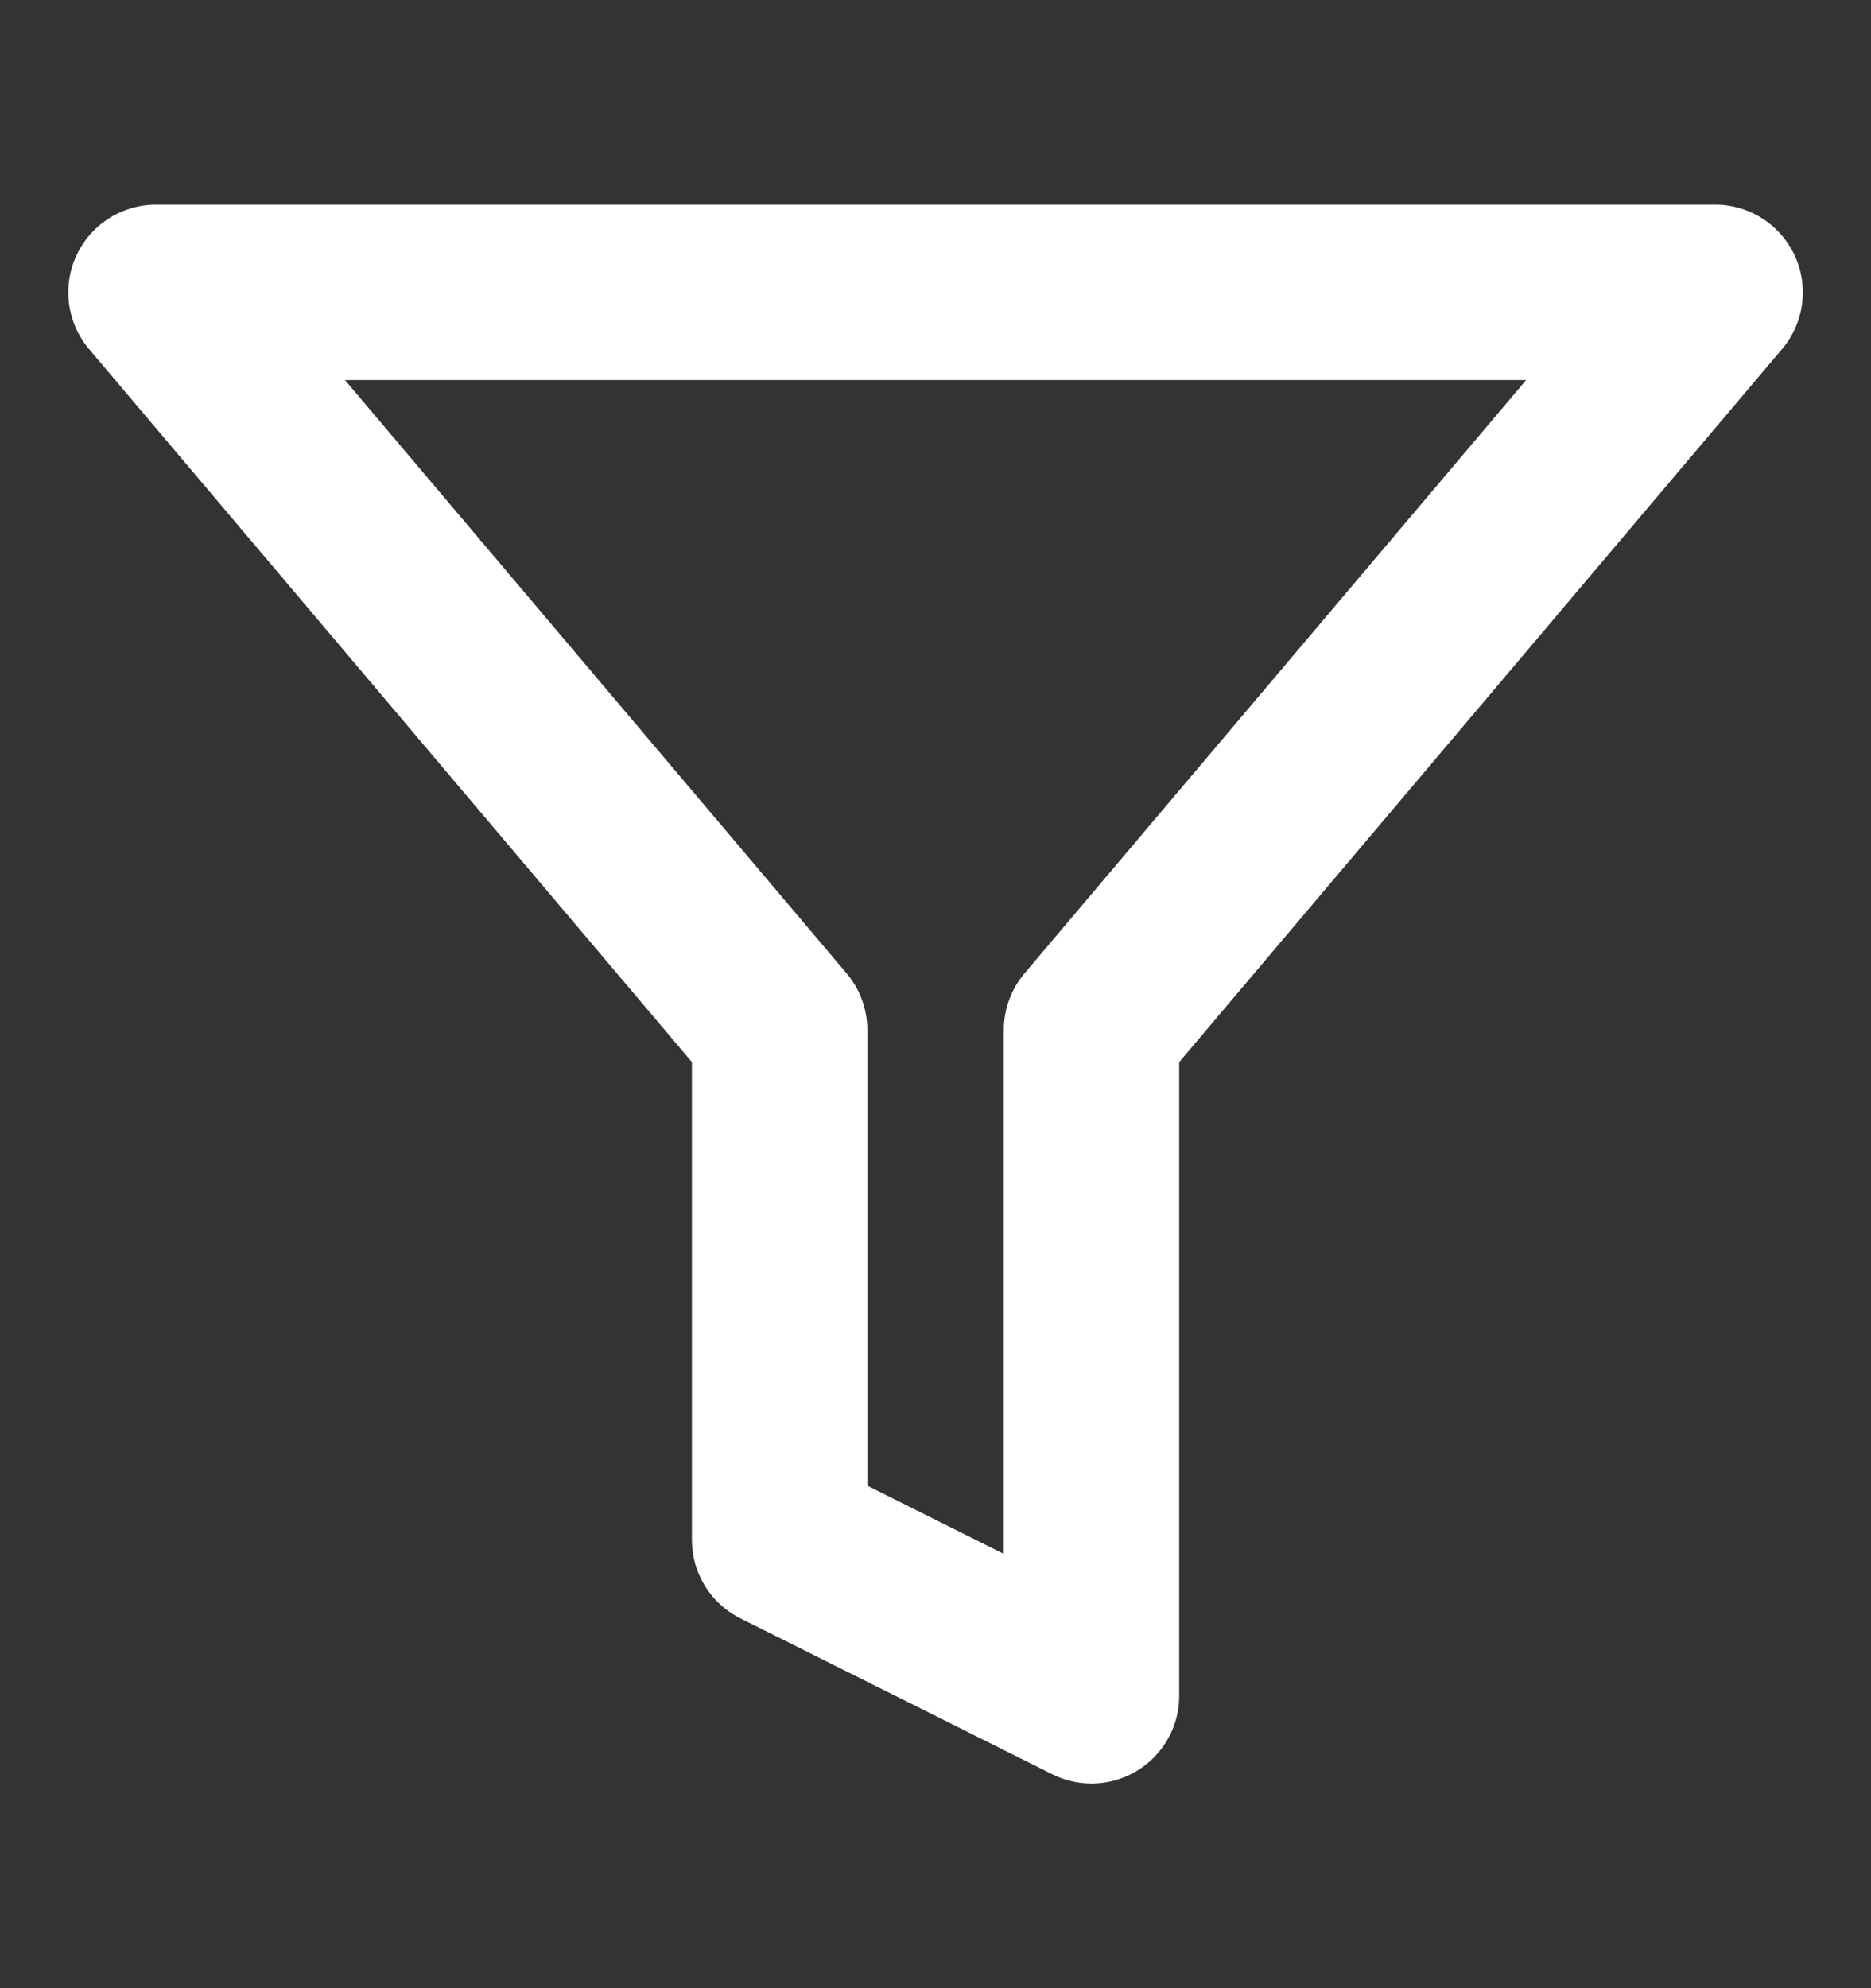 <svg width="16" height="17" viewBox="0 0 16 17" fill="none" xmlns="http://www.w3.org/2000/svg">
<rect x="0" y="0" width="16" height="17" fill="#333333" stroke="none"/>
<path d="M14.667 2.5H1.334L6.667 8.807V13.167L9.334 14.5V8.807L14.667 2.5Z" stroke="white" stroke-width="1.5" stroke-linecap="round" stroke-linejoin="round"/>
</svg>
